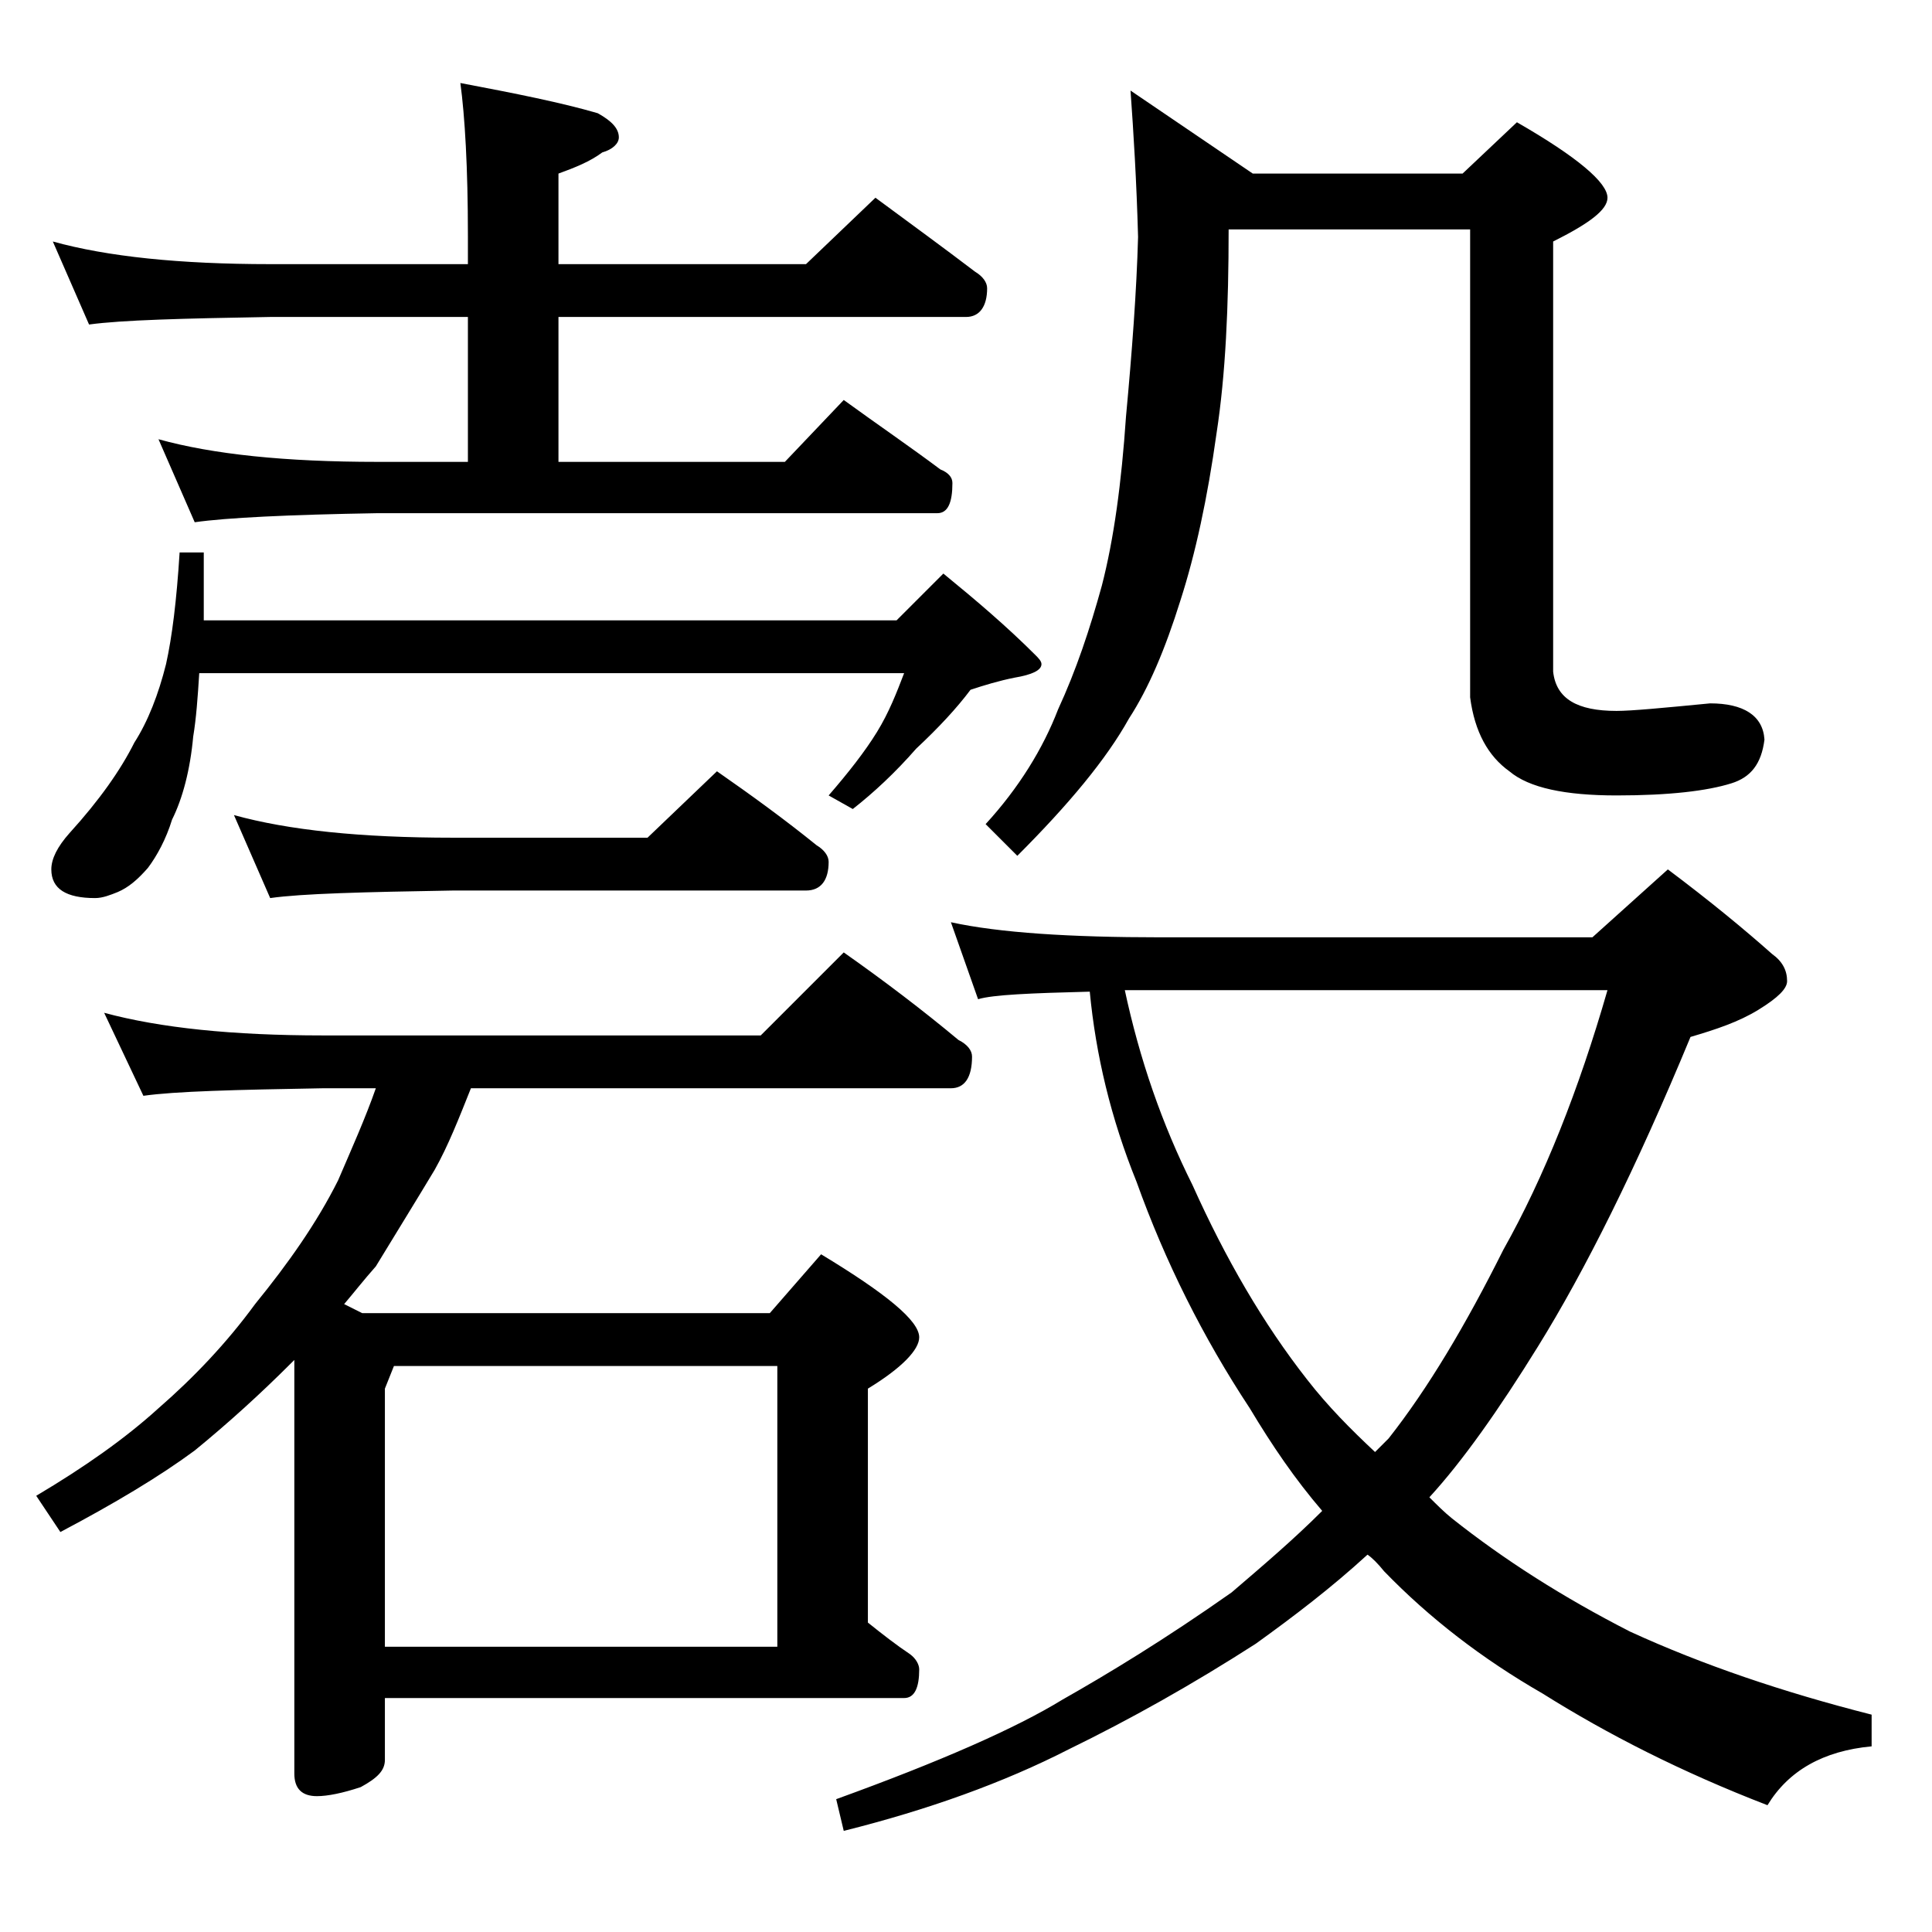 <?xml version="1.0" encoding="utf-8"?>
<!-- Generator: Adobe Illustrator 18.0.0, SVG Export Plug-In . SVG Version: 6.00 Build 0)  -->
<!DOCTYPE svg PUBLIC "-//W3C//DTD SVG 1.1//EN" "http://www.w3.org/Graphics/SVG/1.1/DTD/svg11.dtd">
<svg version="1.1" id="Layer_1" xmlns="http://www.w3.org/2000/svg" xmlns:xlink="http://www.w3.org/1999/xlink" x="0px" y="0px"
	 viewBox="0 0 128 128" enable-background="new 0 0 128 128" xml:space="preserve">
<path d="M6.9,67.1c3.7,1,8.5,1.5,14.5,1.5h29l5.5-5.5c2.7,1.9,5.2,3.8,7.6,5.8c0.6,0.3,0.9,0.7,0.9,1.1c0,1.4-0.5,2.1-1.4,2.1H31.2
	c-0.8,2-1.5,3.8-2.4,5.4c-1.2,2-2.5,4.1-3.9,6.4c-0.8,0.9-1.5,1.8-2.1,2.5l1.2,0.6H51l3.4-3.9c4.3,2.6,6.5,4.4,6.5,5.5
	c0,0.8-1.1,2-3.4,3.4v15.5c1,0.8,1.9,1.5,2.8,2.1c0.4,0.3,0.6,0.7,0.6,1c0,1.2-0.3,1.9-1,1.9H25.5v4.1c0,0.7-0.5,1.2-1.6,1.8
	c-1.2,0.4-2.2,0.6-2.9,0.6c-1,0-1.5-0.5-1.5-1.5V90.1c-0.1,0.1-0.2,0.2-0.2,0.2c-2.1,2.1-4.2,4-6.4,5.8c-2.3,1.7-5.3,3.5-8.9,5.4
	l-1.6-2.4c3.2-1.9,5.9-3.8,8.1-5.8c2.3-2,4.5-4.3,6.4-6.9c2.2-2.7,4.1-5.4,5.5-8.2c0.9-2.1,1.8-4.1,2.5-6.1h-3.5
	c-5.8,0.1-9.8,0.2-11.9,0.5L6.9,67.1z M3.5,16c3.6,1,8.4,1.5,14.4,1.5H31v-1.9c0-4.5-0.2-7.9-0.5-10.1c3.7,0.7,6.7,1.3,9.1,2
	C40.5,8,41,8.5,41,9.1c0,0.4-0.4,0.8-1.1,1c-0.8,0.6-1.8,1-2.9,1.4v6h16.4l4.6-4.4c2.3,1.7,4.5,3.3,6.6,4.9c0.5,0.3,0.8,0.7,0.8,1.1
	c0,1.2-0.5,1.9-1.4,1.9H37v9.6h15l3.9-4.1c2.2,1.6,4.4,3.1,6.4,4.6c0.5,0.2,0.8,0.5,0.8,0.9c0,1.3-0.3,2-1,2H25
	c-5.9,0.1-10,0.3-12.1,0.6l-2.4-5.5c3.6,1,8.4,1.5,14.5,1.5h6V21H17.9c-5.8,0.1-9.8,0.2-12,0.5L3.5,16z M11.9,36.6h1.6v4.5h45.9
	l3.1-3.1c2.2,1.8,4.2,3.5,6.1,5.4c0.2,0.2,0.4,0.4,0.4,0.6c0,0.4-0.6,0.7-1.8,0.9c-1,0.2-2,0.5-2.9,0.8c-0.9,1.2-2.1,2.5-3.6,3.9
	c-1.4,1.6-2.8,2.9-4.2,4l-1.6-0.9c1.3-1.5,2.4-2.9,3.2-4.2c0.8-1.3,1.3-2.6,1.8-3.9H13.2c-0.1,1.6-0.2,3-0.4,4.2
	c-0.2,2.2-0.7,4.1-1.4,5.5c-0.4,1.3-1,2.4-1.6,3.2c-0.7,0.8-1.3,1.3-2,1.6c-0.5,0.2-1,0.4-1.5,0.4c-1.9,0-2.9-0.6-2.9-1.9
	c0-0.7,0.4-1.5,1.2-2.4C6.6,53,8,51,8.9,49.2c0.9-1.4,1.6-3.2,2.1-5.2C11.4,42.2,11.7,39.8,11.9,36.6z M15.5,54
	c3.6,1,8.4,1.5,14.5,1.5h12.9l4.6-4.4c2.3,1.6,4.5,3.2,6.6,4.9c0.5,0.3,0.8,0.7,0.8,1.1c0,1.2-0.5,1.9-1.5,1.9H30
	c-5.9,0.1-10,0.2-12.1,0.5L15.5,54z M25.5,109.1h26V90.5H26.1L25.5,92V109.1z M63,61.1c3.2,0.7,7.9,1,13.9,1h28.6l5-4.5
	c2.8,2.1,5.1,4,6.9,5.6c0.7,0.5,1,1.1,1,1.8c0,0.5-0.6,1.1-1.9,1.9c-1.3,0.8-2.8,1.3-4.5,1.8c-3.6,8.7-7,15.5-10.1,20.5
	c-2.6,4.2-5,7.6-7.2,10c0.5,0.5,1,1,1.5,1.4c3.4,2.7,7.3,5.2,11.8,7.5c4.8,2.2,10.1,4,16,5.5v2.1c-3.2,0.3-5.5,1.6-6.9,3.9
	c-5.7-2.2-10.6-4.7-14.9-7.4c-4-2.3-7.5-5-10.5-8.1c-0.4-0.5-0.8-0.9-1.1-1.1c-2.4,2.2-4.9,4.1-7.4,5.9c-4.2,2.7-8.3,5-12.4,7
	c-4.3,2.2-9.3,4-14.9,5.4l-0.5-2.1c6.9-2.5,11.9-4.7,15-6.6c3-1.7,6.8-4,11.2-7.1c2.1-1.8,4.1-3.5,6-5.4c-1.8-2.1-3.3-4.3-4.8-6.8
	c-3.1-4.7-5.6-9.7-7.5-15c-1.7-4.2-2.7-8.4-3.1-12.6c-3.9,0.1-6.4,0.2-7.4,0.5L63,61.1z M74.9,6l8.1,5.5h13.9l3.6-3.4c4,2.3,6,4,6,5
	c0,0.8-1.2,1.7-3.6,2.9v28.5c0.2,1.8,1.6,2.6,4.2,2.6c1,0,3.1-0.2,6.2-0.5c2.2,0,3.5,0.8,3.6,2.4c-0.2,1.6-0.9,2.5-2.2,2.9
	c-1.6,0.5-4.1,0.8-7.6,0.8c-3.4,0-5.8-0.5-7.1-1.6c-1.4-1-2.3-2.6-2.6-4.9v-31h-16c0,5.1-0.2,9.6-0.8,13.5c-0.6,4.3-1.4,8-2.4,11.1
	c-1,3.2-2.1,5.8-3.4,7.8c-1.5,2.7-4,5.7-7.4,9.1l-2.1-2.1c2.2-2.4,3.8-5,4.8-7.6c1.2-2.6,2.1-5.3,2.9-8.2c0.8-3.1,1.3-6.8,1.6-11.2
	c0.4-4.3,0.7-8.3,0.8-11.9C75.3,12,75.1,8.8,74.9,6z M74.5,65.5c1,4.7,2.5,9,4.5,13c2.2,4.9,4.7,9.2,7.6,12.9
	c1.4,1.8,2.9,3.3,4.5,4.8c0.3-0.3,0.6-0.6,0.9-0.9c2.6-3.3,5.1-7.5,7.6-12.5c2.7-4.8,5-10.6,6.9-17.2H74.5z"/>
</svg>
